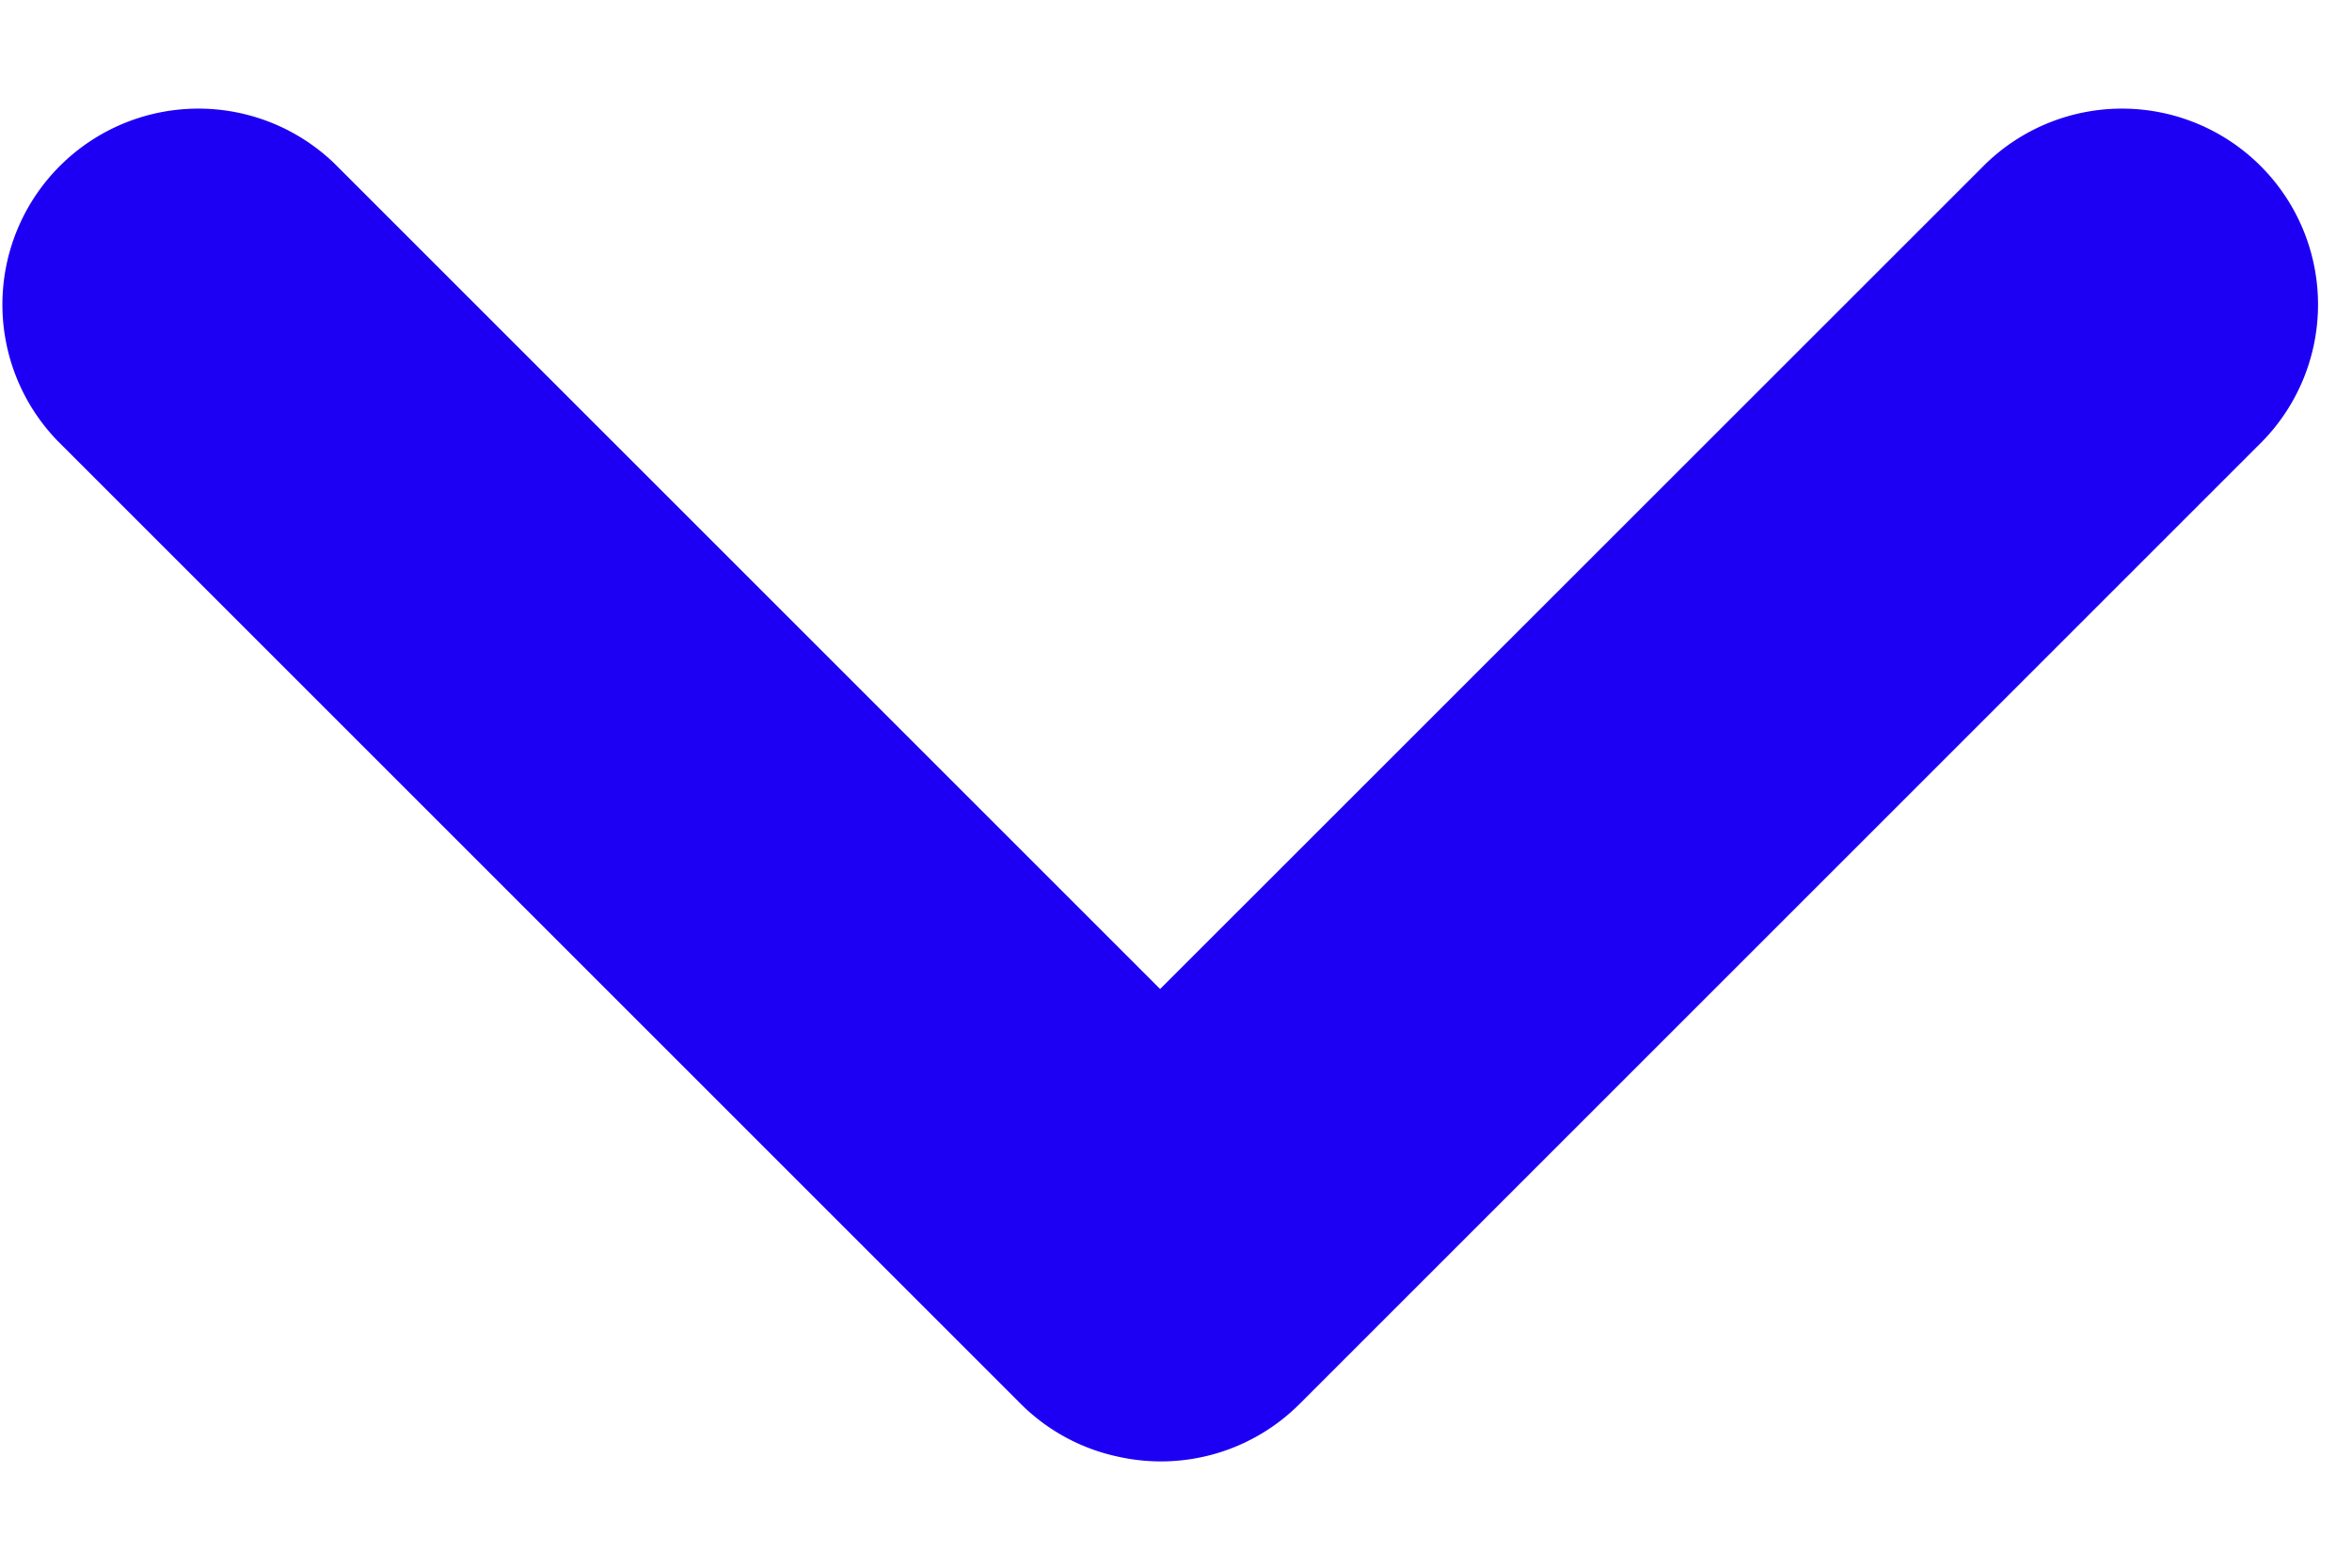 <svg xmlns="http://www.w3.org/2000/svg" width="12" height="8" fill="none" viewBox="0 0 12 8">
    <path fill="#1D00F4" fill-rule="evenodd" d="M11.546 2.249A1 1 0 0 0 10.132.835L5.919 5.047 1.707.835A1 1 0 0 0 .293 2.249l4.914 4.914a.995.995 0 0 0 .5.271 1 1 0 0 0 .923-.269l4.916-4.916Z" clip-rule="evenodd"/>
</svg>
